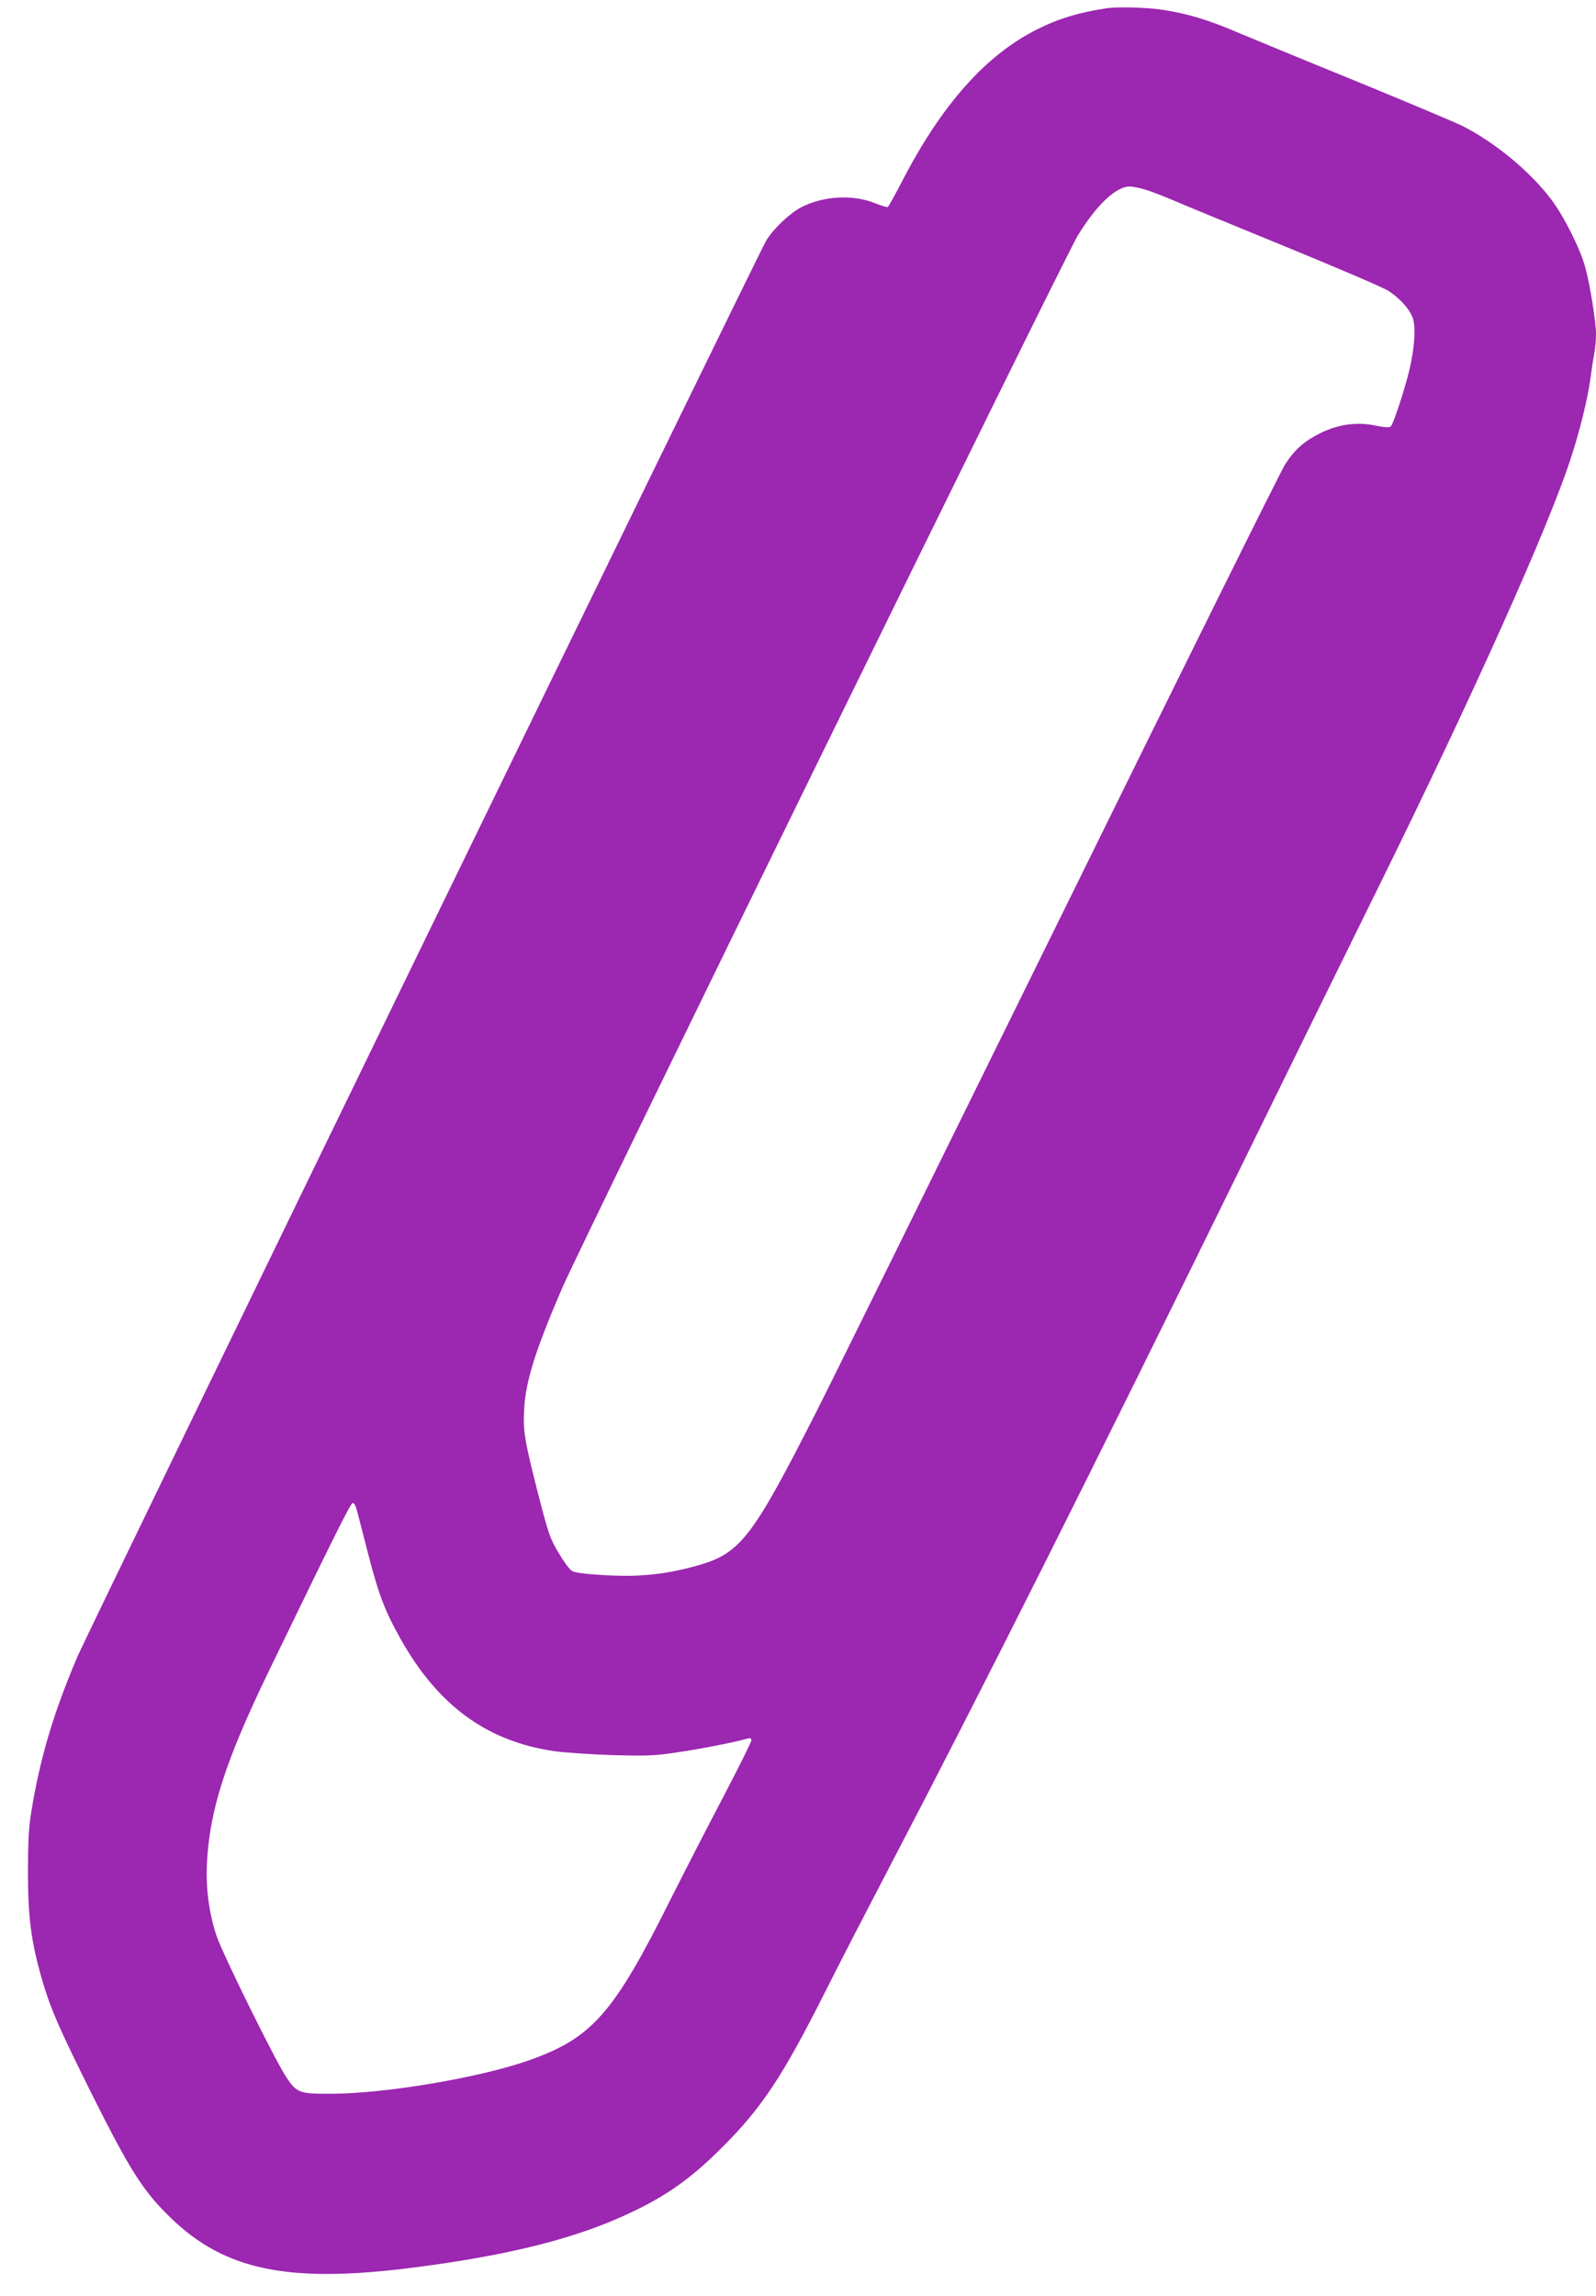 <?xml version="1.0" standalone="no"?>
<!DOCTYPE svg PUBLIC "-//W3C//DTD SVG 20010904//EN"
 "http://www.w3.org/TR/2001/REC-SVG-20010904/DTD/svg10.dtd">
<svg version="1.0" xmlns="http://www.w3.org/2000/svg"
 width="890pt" height="1280pt" viewBox="0 0 890 1280"
 preserveAspectRatio="xMidYMid meet">
<g transform="translate(0,1280) scale(0.1,-0.1)"
fill="#9c27b0" stroke="none">
<path d="M6170 12754 c-154 -24 -266 -57 -385 -117 -285 -142 -530 -416 -750
-839 -42 -81 -80 -150 -84 -152 -4 -3 -36 7 -72 21 -123 50 -285 41 -410 -22
-64 -33 -157 -121 -196 -186 -50 -84 -3777 -7745 -3842 -7898 -133 -312 -208
-564 -257 -866 -14 -83 -18 -166 -18 -335 0 -254 18 -388 79 -600 47 -160 92
-264 273 -628 216 -432 289 -548 444 -698 302 -293 657 -366 1348 -278 495 63
860 150 1146 275 245 107 394 208 584 399 219 219 335 394 572 865 77 154 239
467 358 695 514 983 1119 2188 1973 3930 201 410 539 1098 752 1530 529 1072
949 2009 1074 2393 52 159 95 335 111 452 6 50 16 112 21 138 5 26 9 73 9 103
0 69 -33 276 -60 374 -29 105 -118 283 -189 377 -120 159 -314 319 -500 413
-42 20 -310 133 -595 250 -286 116 -582 239 -659 271 -164 70 -276 103 -412
124 -91 14 -252 18 -315 9z m205 -1008 c28 -7 93 -32 146 -54 53 -23 339 -141
635 -262 296 -121 559 -234 585 -251 68 -43 126 -110 140 -161 14 -54 6 -163
-21 -278 -26 -109 -89 -302 -104 -317 -8 -8 -29 -7 -86 4 -102 22 -207 7 -305
-41 -91 -45 -144 -91 -198 -174 -24 -37 -587 -1172 -1251 -2522 -665 -1350
-1280 -2597 -1368 -2770 -361 -710 -422 -786 -677 -854 -170 -46 -309 -59
-494 -49 -119 7 -172 14 -189 25 -13 8 -46 54 -74 101 -46 77 -56 106 -112
323 -77 303 -86 353 -79 478 8 153 63 329 211 672 108 251 2807 5760 2877
5872 106 172 213 272 289 272 14 0 48 -6 75 -14z m-4386 -7363 c6 -21 35 -134
65 -251 59 -228 95 -320 182 -474 209 -370 480 -567 855 -622 57 -8 203 -18
324 -22 195 -5 236 -4 365 16 126 18 317 56 388 76 16 5 22 2 22 -10 0 -9 -74
-157 -164 -329 -90 -171 -220 -425 -289 -562 -316 -633 -436 -769 -788 -893
-272 -96 -796 -185 -1099 -186 -181 -1 -195 4 -254 93 -63 95 -357 691 -389
789 -42 127 -60 266 -53 403 15 297 103 571 344 1069 378 781 458 940 469 940
7 0 17 -17 22 -37z"/>
</g>
</svg>
